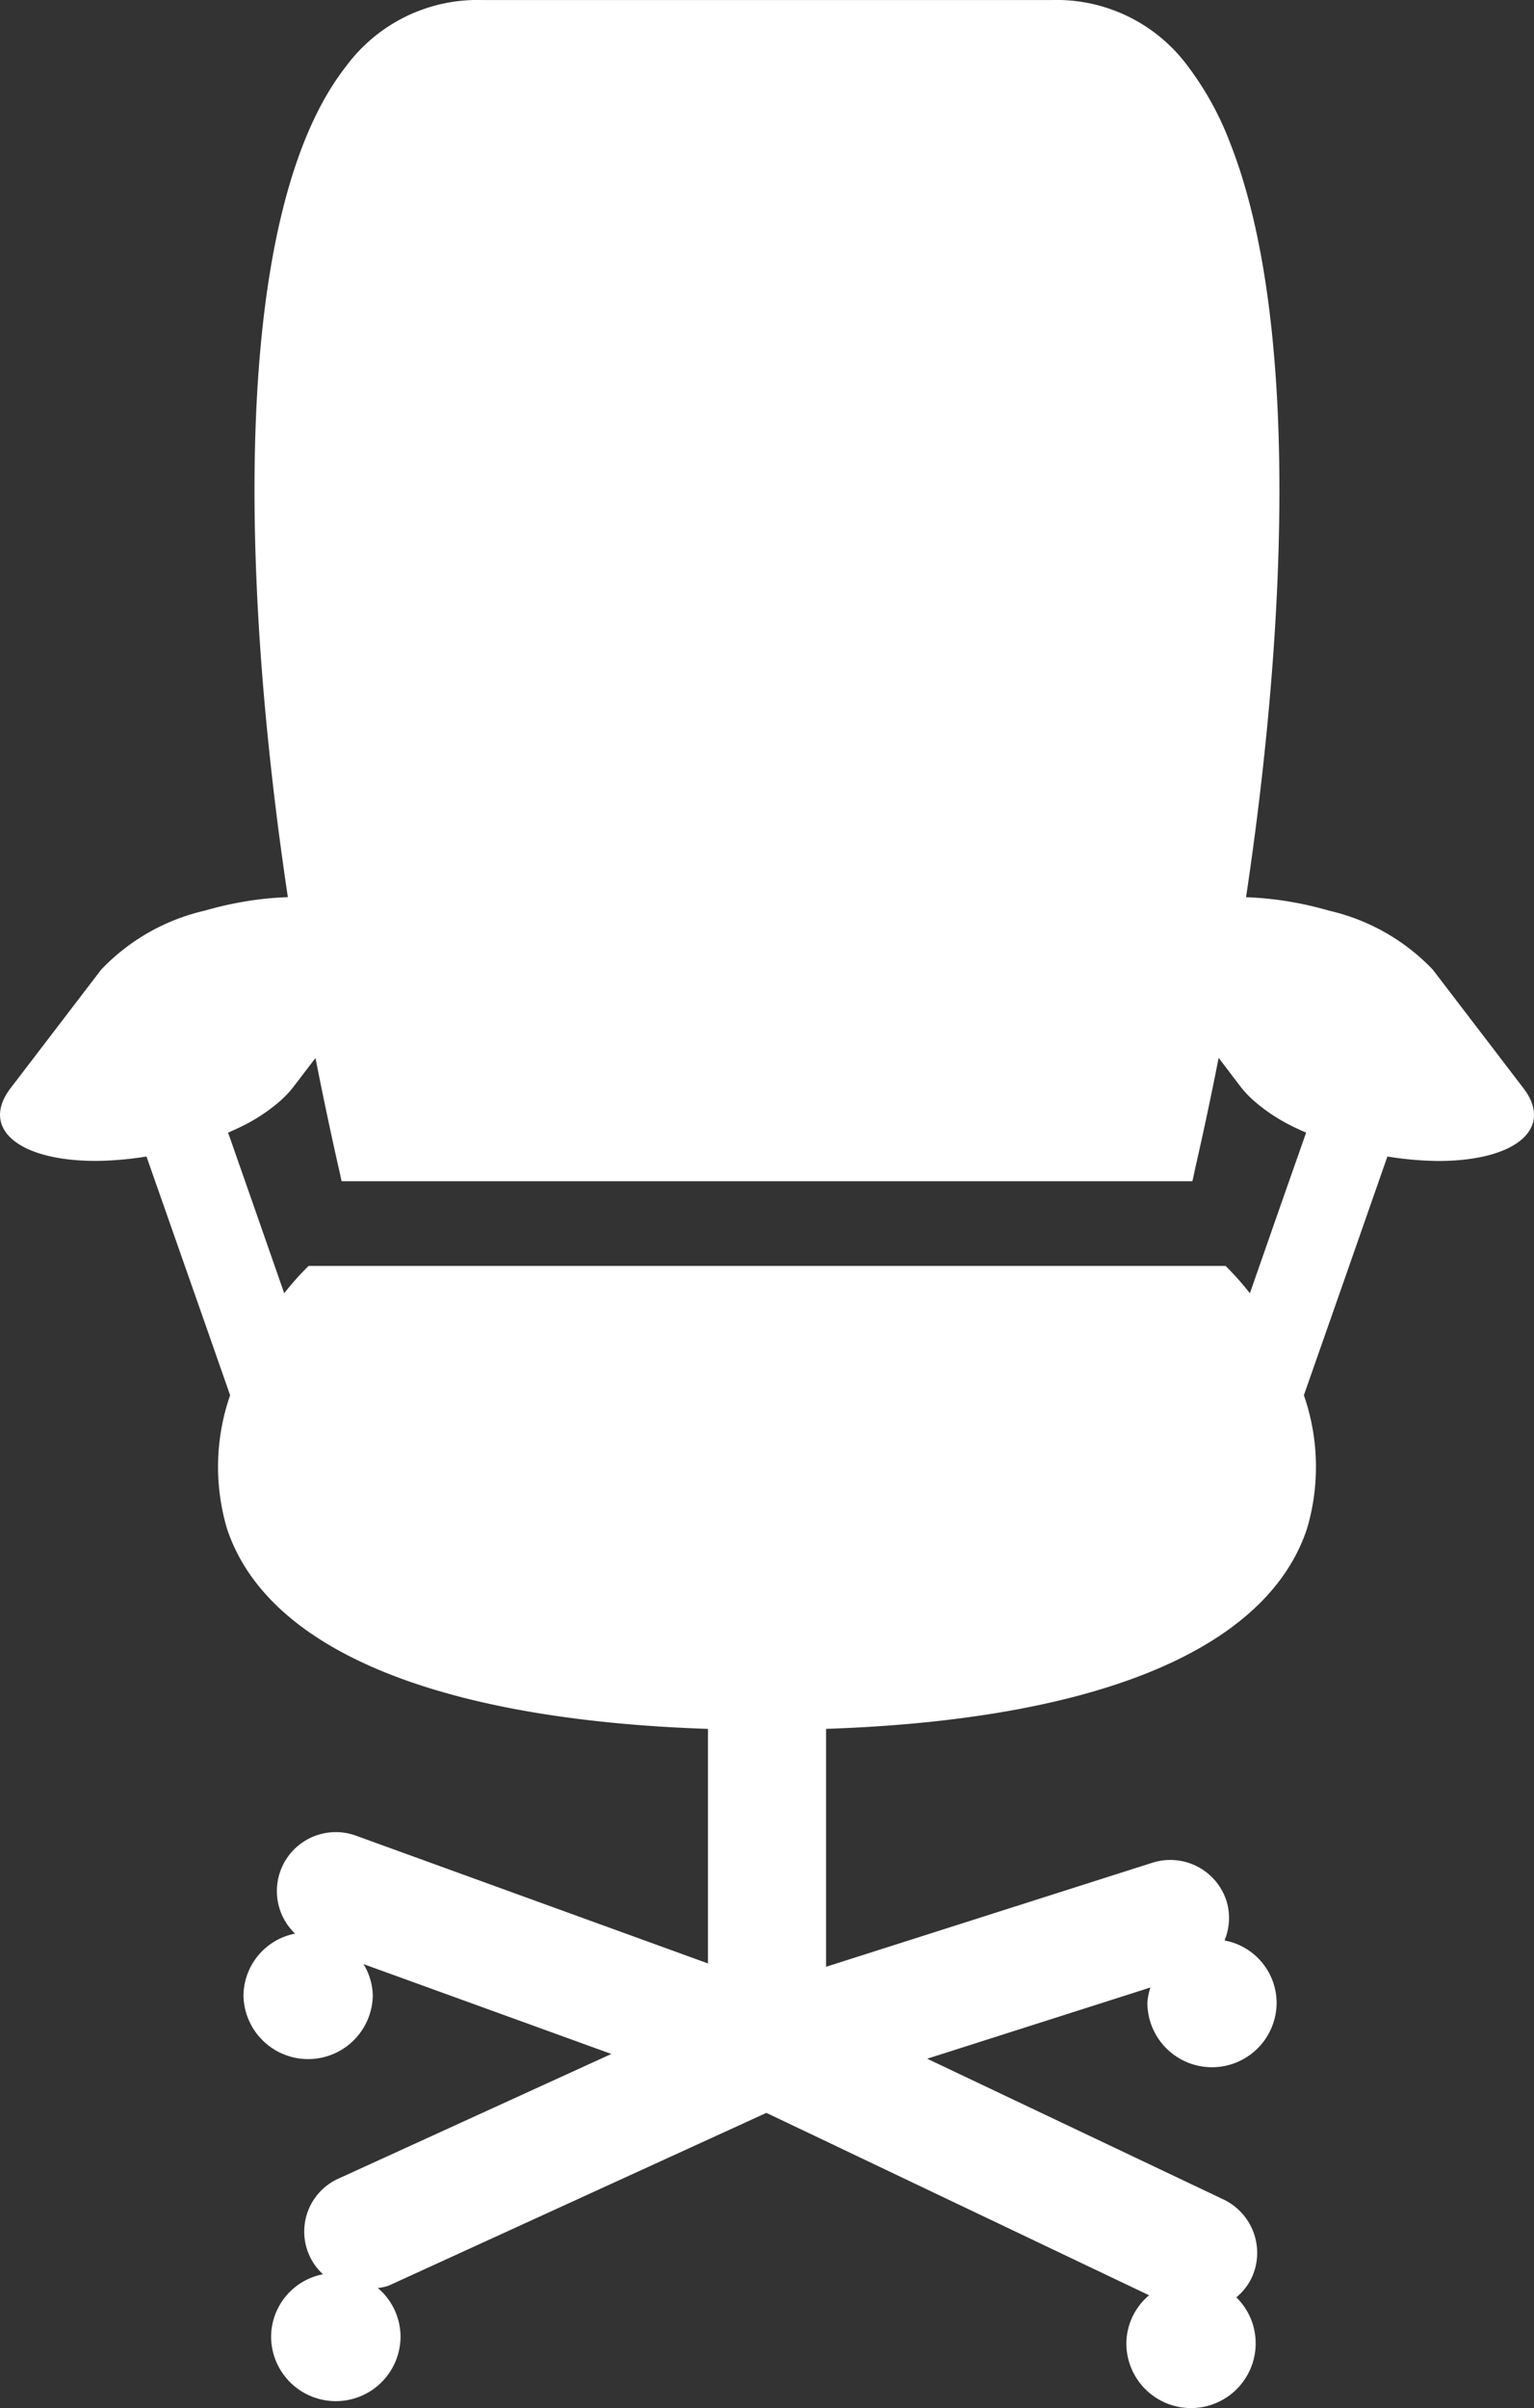 <svg xmlns="http://www.w3.org/2000/svg" xmlns:xlink="http://www.w3.org/1999/xlink" width="66.08" height="103.695" viewBox="0 0 66.08 103.695">
  <rect x="0" y="0" width="66.08" height="103.695" fill="#333333" stroke="none"/>
  <defs>
    <clipPath id="clip-path">
      <rect id="長方形_11064" data-name="長方形 11064" width="66.08" height="103.695" fill="none"/>
    </clipPath>
  </defs>
  <g id="グループ_8524" data-name="グループ 8524" transform="translate(0 0)">
    <g id="グループ_8523" data-name="グループ 8523" transform="translate(0 0)" clip-path="url(#clip-path)">
      <path id="パス_64661" data-name="パス 64661" d="M65.62,46.853l-3.9-5.1a8.925,8.925,0,0,0-4.46-2.537,15.144,15.144,0,0,0-1.763-.4,14.336,14.336,0,0,0-1.821-.181C55.563,26.041,55.84,13.41,53,6.183a13.277,13.277,0,0,0-1.836-3.339A7.024,7.024,0,0,0,45.319,0H20.762a7.037,7.037,0,0,0-5.847,2.845C10.182,8.862,10.182,23.791,12.4,38.632a13.949,13.949,0,0,0-1.817.181,15.173,15.173,0,0,0-1.764.4,8.927,8.927,0,0,0-4.458,2.537l-3.9,5.1c-1.327,1.733.318,3.14,3.672,3.14A14.334,14.334,0,0,0,6.31,49.8L8.19,55.16l.8,2.281.923,2.64a9.389,9.389,0,0,0-.132,5.754c1.74,5.224,9.1,8.221,20.716,8.613v10.1l-15.158-5.5a2.538,2.538,0,0,0-2.629,4.216,2.748,2.748,0,0,0-2.222,2.67,2.786,2.786,0,0,0,5.571,0,2.717,2.717,0,0,0-.4-1.357l10.676,3.869L14.611,93.8a2.5,2.5,0,0,0-.7,4.132,2.758,2.758,0,0,0-2.233,2.677,2.788,2.788,0,0,0,5.576,0,2.76,2.76,0,0,0-.978-2.084,2.4,2.4,0,0,0,.45-.094l16.288-7.448L49.5,98.838a2.726,2.726,0,0,0-.98,2.072,2.785,2.785,0,0,0,5.57,0,2.758,2.758,0,0,0-.833-1.983,2.5,2.5,0,0,0,.648-.815,2.547,2.547,0,0,0-1.2-3.4L39.941,88.651l9.616-3.067a2.642,2.642,0,0,0-.132.65,2.784,2.784,0,1,0,5.568,0,2.742,2.742,0,0,0-2.245-2.675,2.511,2.511,0,0,0,.089-1.691,2.544,2.544,0,0,0-3.2-1.655L35.585,84.692V74.447C47.2,74.055,54.561,71.058,56.3,65.834a9.4,9.4,0,0,0-.133-5.754l.925-2.64.8-2.281L59.765,49.8a14.461,14.461,0,0,0,2.185.193c3.354,0,5-1.407,3.67-3.14m-10.411,4.92-.667,1.91-.7,2.005a12.725,12.725,0,0,0-1.048-1.176h-39.5a12.323,12.323,0,0,0-1.051,1.176l-.7-2.005-.667-1.91-1.05-3c.229-.1.444-.2.648-.3A7.554,7.554,0,0,0,12.1,47.381a4.5,4.5,0,0,0,.5-.528l.99-1.294q.469,2.385.992,4.706c.048.2.091.4.132.6H51.363c.05-.195.089-.4.132-.6q.531-2.318,1-4.713l.99,1.3a4.543,4.543,0,0,0,.506.528,7.526,7.526,0,0,0,1.624,1.091c.2.1.422.207.65.3Z" transform="translate(0 0.001)" fill="#fff"/>
    </g>
  </g>
</svg>
